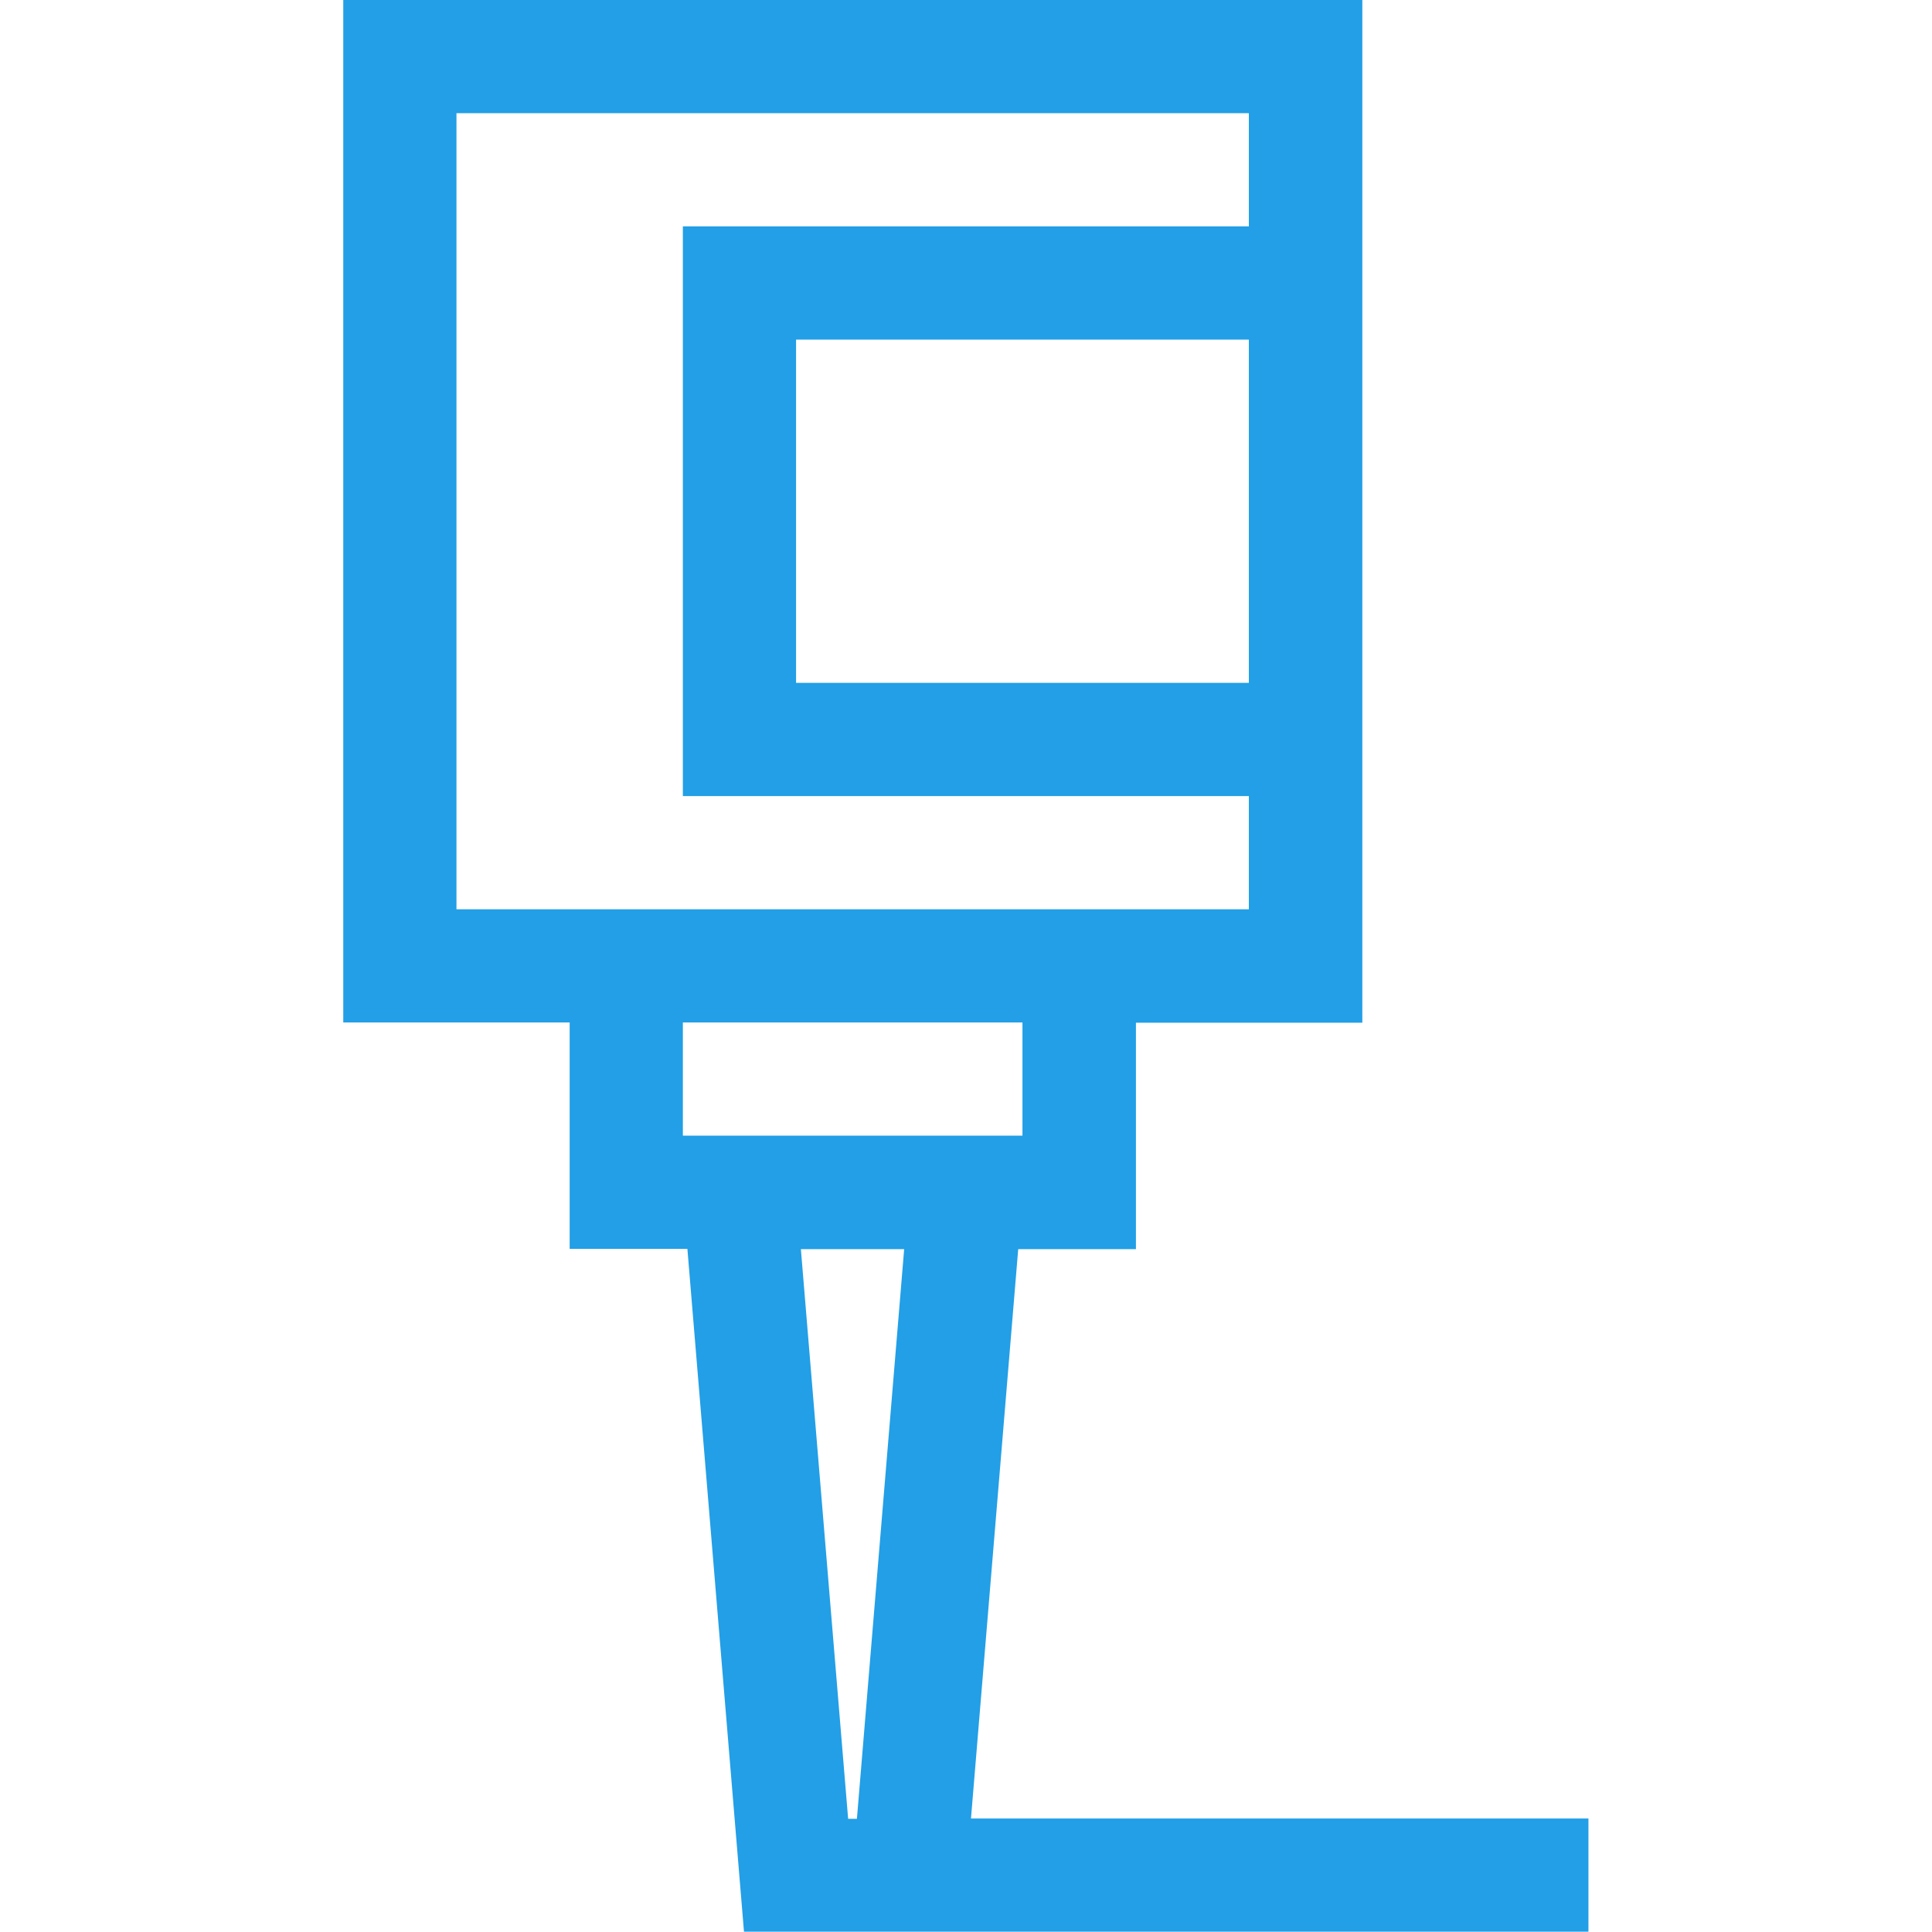 <?xml version="1.0" encoding="UTF-8"?>
<svg id="svg3099" xmlns="http://www.w3.org/2000/svg" width="682.7" height="682.7" version="1.1" xmlns:svg="http://www.w3.org/2000/svg" viewBox="0 0 682.7 682.7">
  <!-- Generator: Adobe Illustrator 29.2.1, SVG Export Plug-In . SVG Version: 2.1.0 Build 116)  -->
  <defs>
    <style>
      .st0 {
        fill: #229fe6;
      }
    </style>
  </defs>
  <path class="st0" d="M343.1,642.7l16.7-201.3h41.6v-80h80V0H121.3v361.3h80v80h41.6l20,241.3h298.4v-40h-218.3ZM441.3,241.3h-160v-121.3h160v121.3ZM161.3,321.3V40h280v40h-200v201.3h200v40H161.3ZM241.3,361.3h120v40h-120v-40ZM301.3,642.7h-1.6l-16.7-201.3h36.5l-16.7,201.3h-1.6Z"/>
</svg>